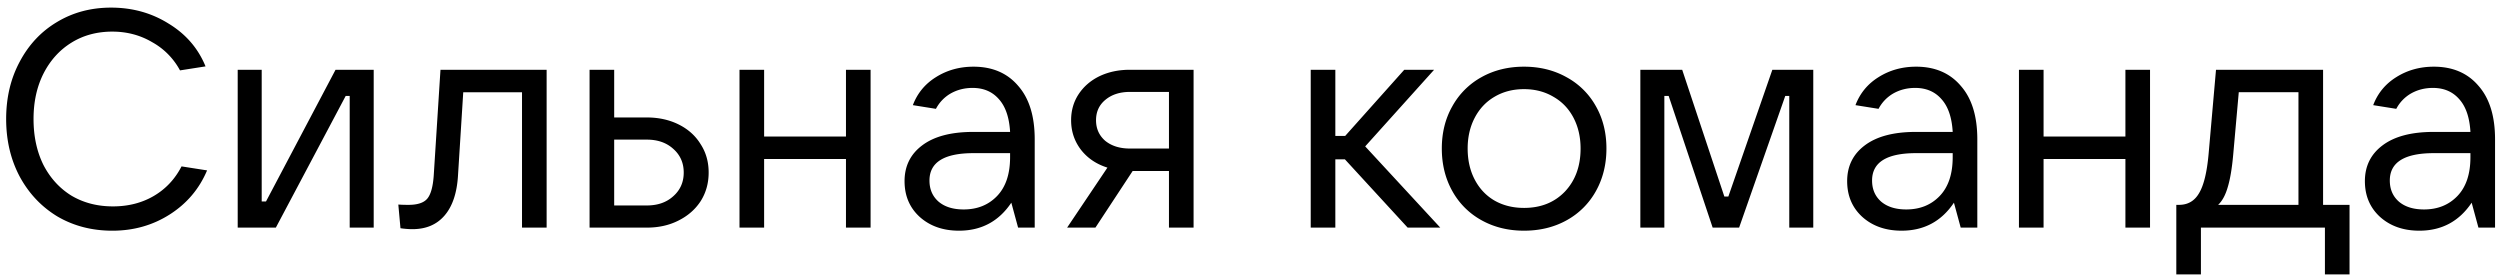<svg xmlns="http://www.w3.org/2000/svg" fill="none" viewBox="0 0 325 36"><path fill="#000" d="M316.396 8.669c2.453 0 4.386.827 5.8 2.48 1.44 1.627 2.16 3.947 2.16 6.96v11.48h-2.16l-.88-3.24c-1.627 2.427-3.894 3.64-6.8 3.64-2.08 0-3.787-.6-5.12-1.8-1.307-1.2-1.96-2.747-1.96-4.64 0-1.947.76-3.493 2.28-4.64 1.546-1.173 3.76-1.76 6.64-1.76h4.8c-.107-1.867-.587-3.28-1.44-4.24-.854-.987-2-1.48-3.44-1.48-1.04 0-1.987.24-2.84.72a4.949 4.949 0 00-1.92 2l-3-.48c.586-1.547 1.586-2.76 3-3.64 1.44-.907 3.066-1.36 4.88-1.36zm-1.28 18.56c1.786 0 3.24-.587 4.36-1.76s1.68-2.853 1.68-5.04v-.52h-4.76c-3.814 0-5.72 1.187-5.72 3.56 0 1.147.4 2.067 1.2 2.76.8.667 1.88 1 3.24 1zM282.92 35.67v-9.04h.36c1.147 0 2.013-.507 2.6-1.52.613-1.014 1.027-2.72 1.24-5.12l.96-10.92H302v17.56h3.44v9.04h-3.2v-6.08h-16.12v6.08h-3.2zm15.88-9.04V11.99h-7.76l-.72 8.08c-.16 1.813-.4 3.24-.72 4.28-.293 1.013-.707 1.773-1.24 2.28h10.44zm-22.496-8.88V9.07h3.2v20.52h-3.2v-8.92h-10.64v8.92h-3.2V9.07h3.2v8.68h10.64zm-27.213-9.081c2.453 0 4.387.827 5.8 2.48 1.44 1.627 2.16 3.947 2.16 6.96v11.48h-2.16l-.88-3.24c-1.627 2.427-3.893 3.64-6.8 3.64-2.08 0-3.787-.6-5.12-1.8-1.307-1.2-1.96-2.747-1.96-4.64 0-1.947.76-3.493 2.28-4.64 1.547-1.173 3.76-1.76 6.64-1.76h4.8c-.107-1.867-.587-3.28-1.44-4.24-.853-.987-2-1.48-3.44-1.48-1.04 0-1.987.24-2.84.72a4.949 4.949 0 00-1.92 2l-3-.48c.587-1.547 1.587-2.76 3-3.64 1.44-.907 3.067-1.36 4.88-1.36zm-1.28 18.56c1.787 0 3.24-.587 4.36-1.76s1.68-2.853 1.68-5.04v-.52h-4.76c-3.813 0-5.72 1.187-5.72 3.56 0 1.147.4 2.067 1.2 2.76.8.667 1.88 1 3.24 1zm-31.446 2.361h-3.12V9.07h5.44l5.48 16.48h.52l5.72-16.48h5.32v20.52h-3.12V12.47h-.52l-6 17.12h-3.44l-5.72-17.12h-.56v17.12zm-18.249.399c-2.054 0-3.894-.453-5.52-1.36a9.638 9.638 0 01-3.8-3.8c-.907-1.627-1.36-3.467-1.36-5.52 0-2.053.453-3.88 1.36-5.48a9.64 9.64 0 013.8-3.8c1.626-.907 3.466-1.36 5.52-1.36 2.053 0 3.893.453 5.52 1.36a9.58 9.58 0 013.84 3.8c.906 1.6 1.36 3.427 1.36 5.48 0 2.053-.454 3.893-1.36 5.52a9.651 9.651 0 01-3.8 3.8c-1.627.907-3.48 1.36-5.56 1.36zm0-2.96c2.186 0 3.96-.707 5.32-2.12 1.36-1.44 2.04-3.307 2.04-5.6 0-1.493-.307-2.827-.92-4-.614-1.173-1.48-2.08-2.6-2.72-1.12-.667-2.4-1-3.84-1s-2.72.333-3.84 1c-1.094.64-1.947 1.547-2.56 2.72-.614 1.173-.92 2.507-.92 4 0 1.52.306 2.867.92 4.04.613 1.173 1.466 2.08 2.56 2.72 1.12.64 2.4.96 3.84.96zm-10.882 2.561h-4.24l-8.16-8.88h-1.24v8.88h-3.2V9.07h3.2v8.6h1.28l7.68-8.6h3.88l-8.96 9.96 9.76 10.56zM155.165 9.07v20.52h-3.2v-7.36h-4.72l-4.84 7.36h-3.68l5.24-7.8c-1.44-.454-2.587-1.227-3.44-2.32-.854-1.12-1.28-2.4-1.28-3.84 0-1.254.32-2.374.96-3.36.666-1.014 1.573-1.8 2.72-2.36 1.173-.56 2.493-.84 3.96-.84h8.28zm-3.2 10.24v-7.36h-5.08c-1.307 0-2.374.346-3.2 1.04-.8.666-1.2 1.546-1.2 2.64 0 1.093.4 1.986 1.2 2.68.826.666 1.893 1 3.2 1h5.08zM126.552 8.669c2.453 0 4.386.827 5.8 2.48 1.44 1.627 2.16 3.947 2.16 6.96v11.48h-2.16l-.88-3.24c-1.627 2.427-3.894 3.64-6.8 3.64-2.08 0-3.787-.6-5.12-1.8-1.307-1.2-1.96-2.747-1.96-4.64 0-1.947.76-3.493 2.28-4.64 1.546-1.173 3.76-1.76 6.64-1.76h4.8c-.107-1.867-.587-3.28-1.44-4.24-.854-.987-2-1.48-3.44-1.48-1.04 0-1.987.24-2.84.72a4.949 4.949 0 00-1.92 2l-3-.48c.586-1.547 1.586-2.76 3-3.64 1.44-.907 3.066-1.36 4.88-1.36zm-1.28 18.56c1.786 0 3.24-.587 4.36-1.76s1.68-2.853 1.68-5.04v-.52h-4.76c-3.814 0-5.72 1.187-5.72 3.56 0 1.147.4 2.067 1.2 2.76.8.667 1.88 1 3.24 1zm-15.296-9.479V9.07h3.2v20.52h-3.2v-8.92h-10.64v8.92h-3.2V9.07h3.2v8.68h10.64zM76.644 29.59V9.07h3.2v6.2h4.24c1.546 0 2.933.306 4.16.92 1.226.613 2.173 1.466 2.84 2.56.693 1.066 1.04 2.293 1.04 3.68 0 1.386-.347 2.626-1.04 3.72-.694 1.066-1.654 1.906-2.88 2.52-1.2.613-2.574.92-4.12.92h-7.44zm7.44-2.88c1.413 0 2.56-.4 3.44-1.2.906-.8 1.36-1.827 1.36-3.08 0-1.254-.454-2.28-1.36-3.08-.88-.8-2.027-1.2-3.44-1.2h-4.24v8.56h4.24zM57.262 9.07h13.8v20.52h-3.2v-17.6h-7.64l-.68 10.8c-.133 2.293-.72 4.04-1.76 5.24-1.013 1.173-2.4 1.76-4.16 1.76-.48 0-1-.04-1.56-.12l-.28-3.08c.347.026.787.04 1.32.04 1.174 0 1.987-.267 2.44-.8.454-.534.734-1.52.84-2.96l.88-13.8zM35.861 29.59h-4.96V9.07h3.12v17.12h.56l9.04-17.12h4.96v20.52h-3.12V12.47h-.52l-9.08 17.12zm-21.261.4c-2.64 0-5.014-.614-7.12-1.84-2.08-1.254-3.72-2.987-4.92-5.2C1.386 20.735.8 18.242.8 15.47c0-2.774.586-5.254 1.76-7.44C3.733 5.815 5.346 4.095 7.4 2.87 9.48 1.615 11.826.99 14.44.99c2.773 0 5.266.693 7.48 2.08 2.24 1.36 3.84 3.213 4.8 5.56l-3.32.52a9.123 9.123 0 00-3.64-3.68c-1.547-.907-3.267-1.36-5.16-1.36-2 0-3.774.48-5.32 1.44-1.547.96-2.76 2.306-3.64 4.04-.854 1.706-1.28 3.666-1.28 5.88 0 2.24.426 4.226 1.28 5.96.88 1.706 2.093 3.04 3.64 4 1.573.933 3.373 1.4 5.4 1.4 2 0 3.773-.454 5.32-1.36 1.547-.907 2.747-2.187 3.6-3.84l3.32.52c-1.014 2.4-2.627 4.306-4.84 5.72-2.213 1.413-4.707 2.12-7.48 2.12z"/></svg>